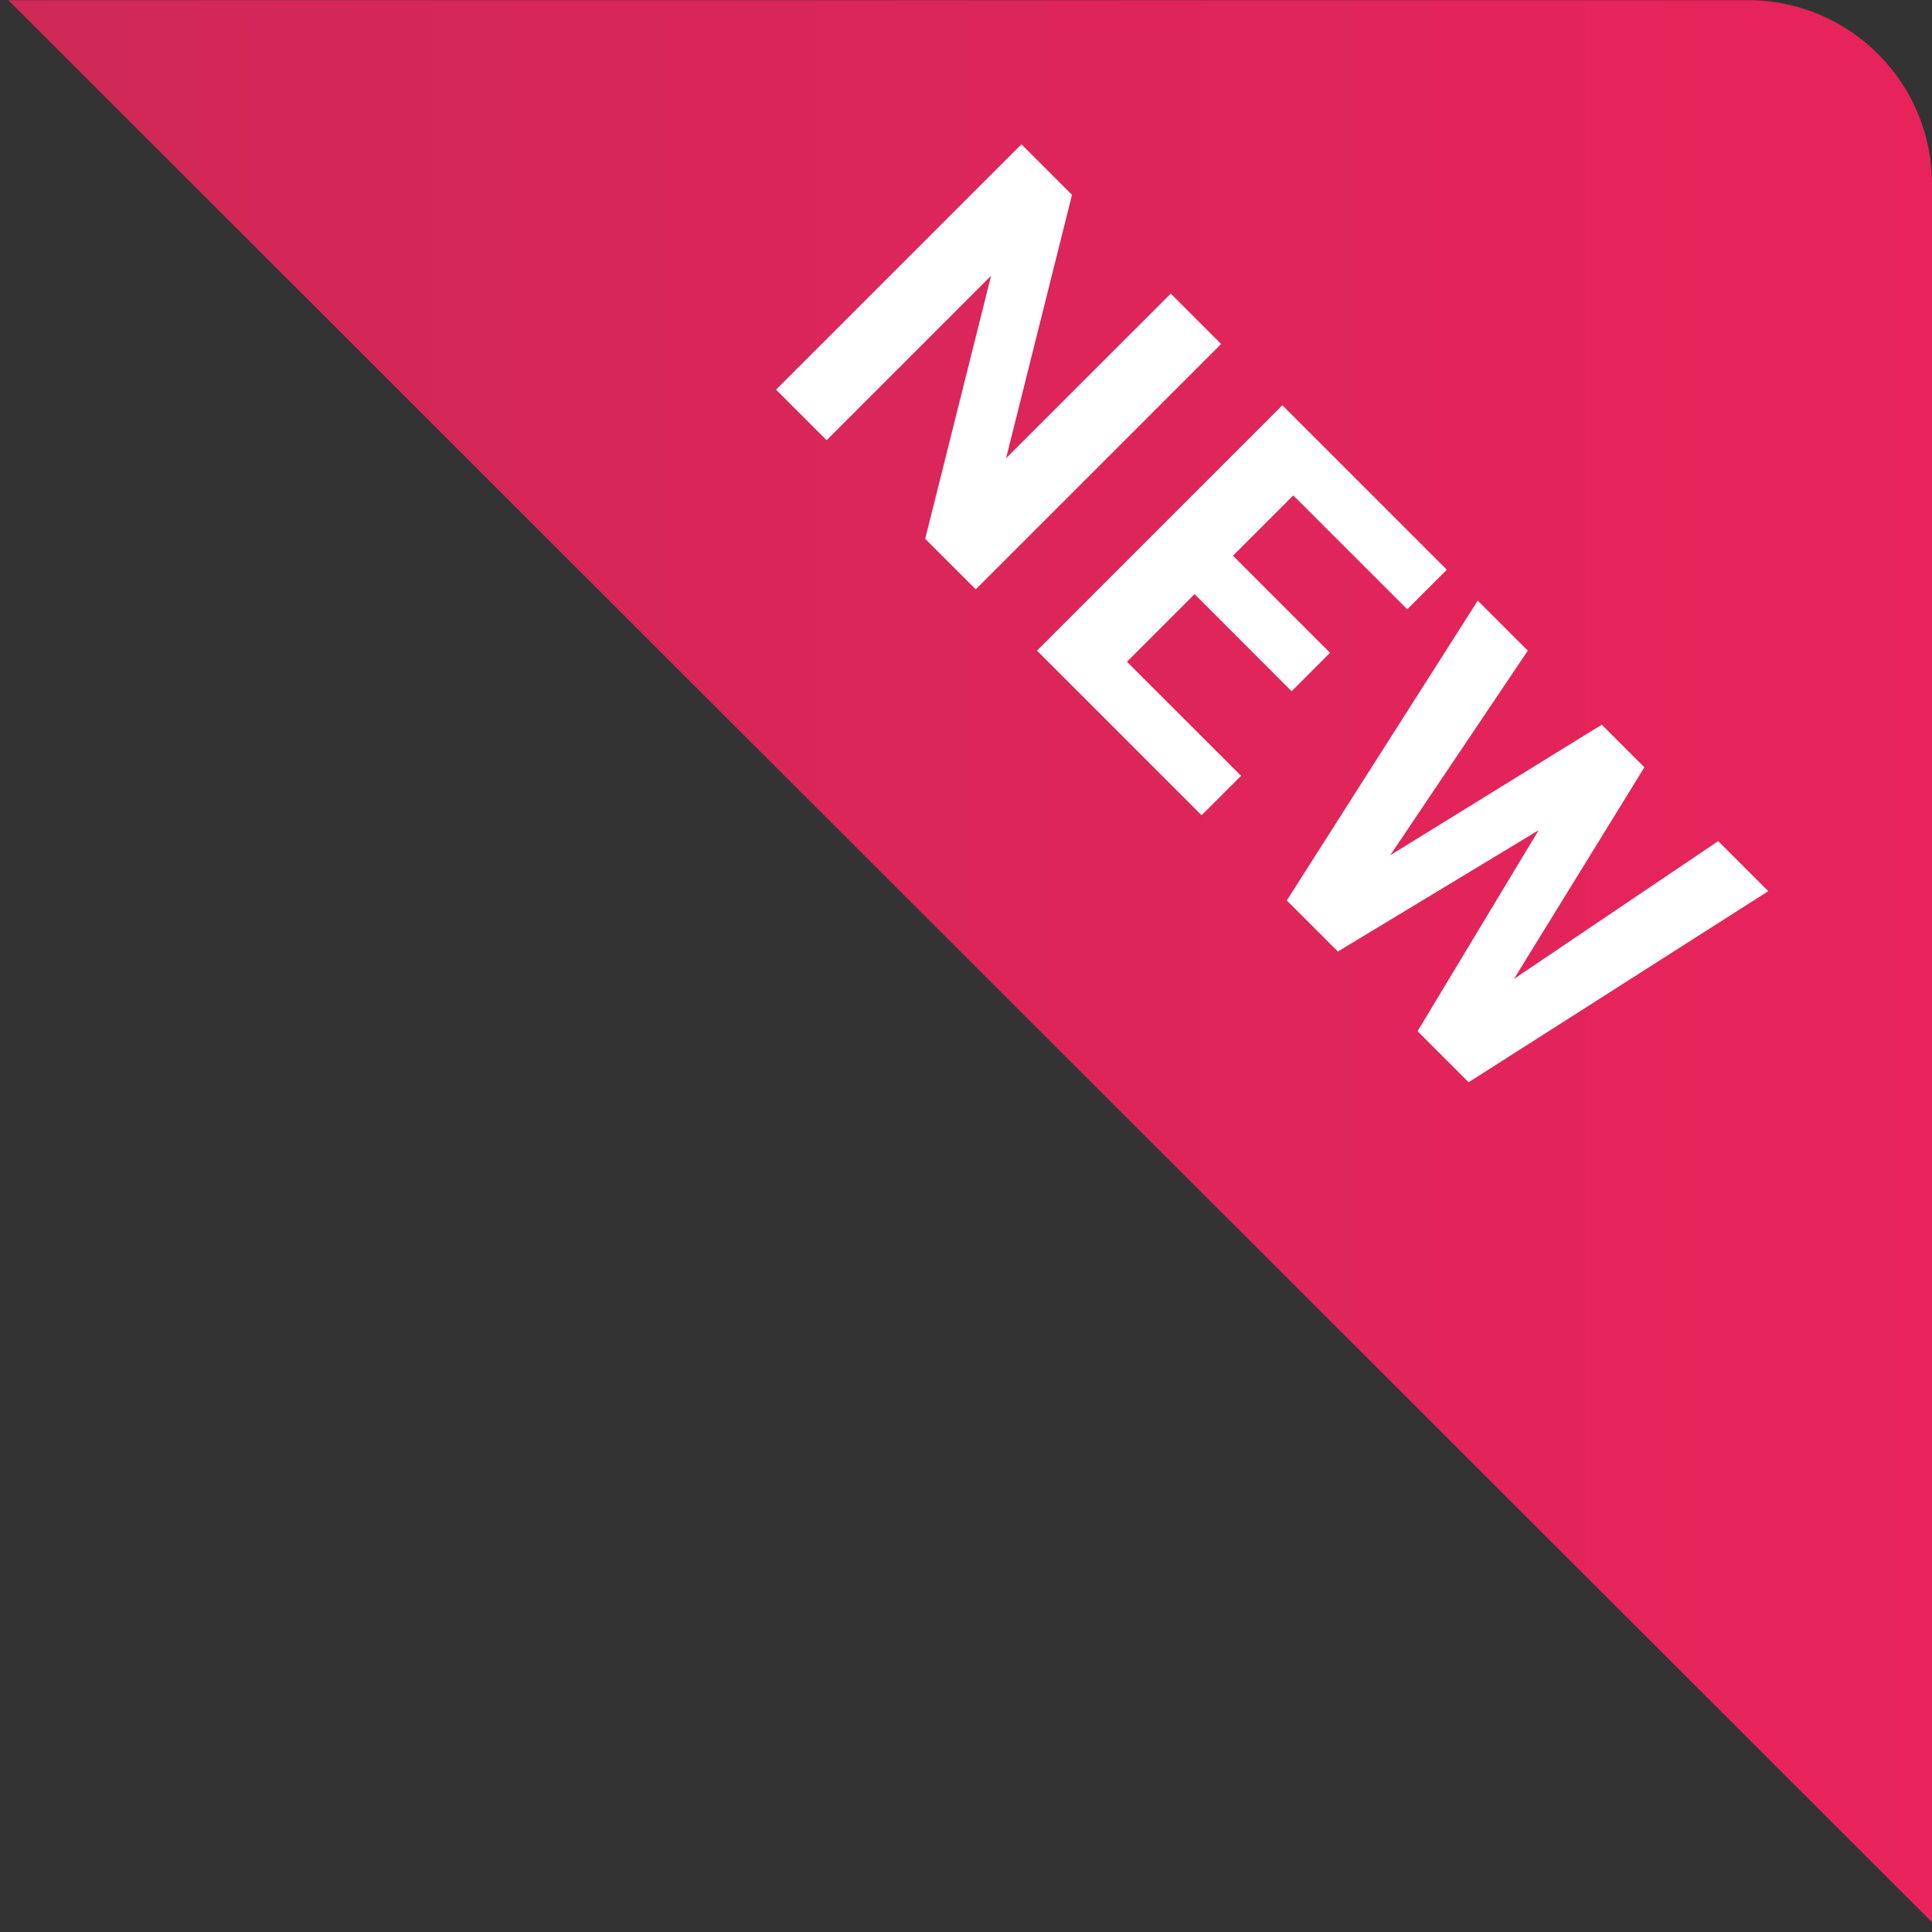 <svg width="42" height="42" viewBox="0 0 42 42" fill="none" xmlns="http://www.w3.org/2000/svg">
<rect x="0" y="0" width="42" height="42" fill="#333333" stroke="none"/>
<path d="M42 4.004L42 41.787L0.18 0.004H38C40.209 0.004 42 1.795 42 4.004Z" fill="url(#paint0_linear_41_26)"/>
<path d="M26.546 7.478L21.212 12.812L20.113 11.713L21.545 5.995L17.97 9.57L16.871 8.471L22.205 3.137L23.304 4.236L21.871 9.962L25.451 6.383L26.546 7.478Z" fill="white"/>
<path d="M26.98 16.866L26.122 17.723L23.283 14.884L24.14 14.027L26.98 16.866ZM28.976 9.909L23.642 15.243L22.543 14.144L27.877 8.81L28.976 9.909ZM28.914 14.191L28.079 15.027L25.61 12.557L26.445 11.722L28.914 14.191ZM31.453 12.385L30.592 13.246L27.756 10.411L28.617 9.55L31.453 12.385Z" fill="white"/>
<path d="M29.271 19.179L34.821 15.754L35.414 16.347L34.803 17.23L29.084 20.685L28.447 20.047L29.271 19.179ZM33.213 14.145L29.604 19.512L28.685 20.285L27.974 19.575L32.125 13.057L33.213 14.145ZM32.015 21.886L37.352 18.285L38.441 19.373L31.927 23.527L31.216 22.817L32.015 21.886ZM35.748 16.68L32.312 22.256L31.454 23.055L30.817 22.417L34.268 16.688L35.158 16.091L35.748 16.68Z" fill="white"/>
<defs>
<linearGradient id="paint0_linear_41_26" x1="42.001" y1="20.893" x2="0.181" y2="20.893" gradientUnits="userSpaceOnUse">
<stop stop-color="#E8235B"/>
<stop offset="1" stop-color="#CF2857"/>
</linearGradient>
</defs>
</svg>
